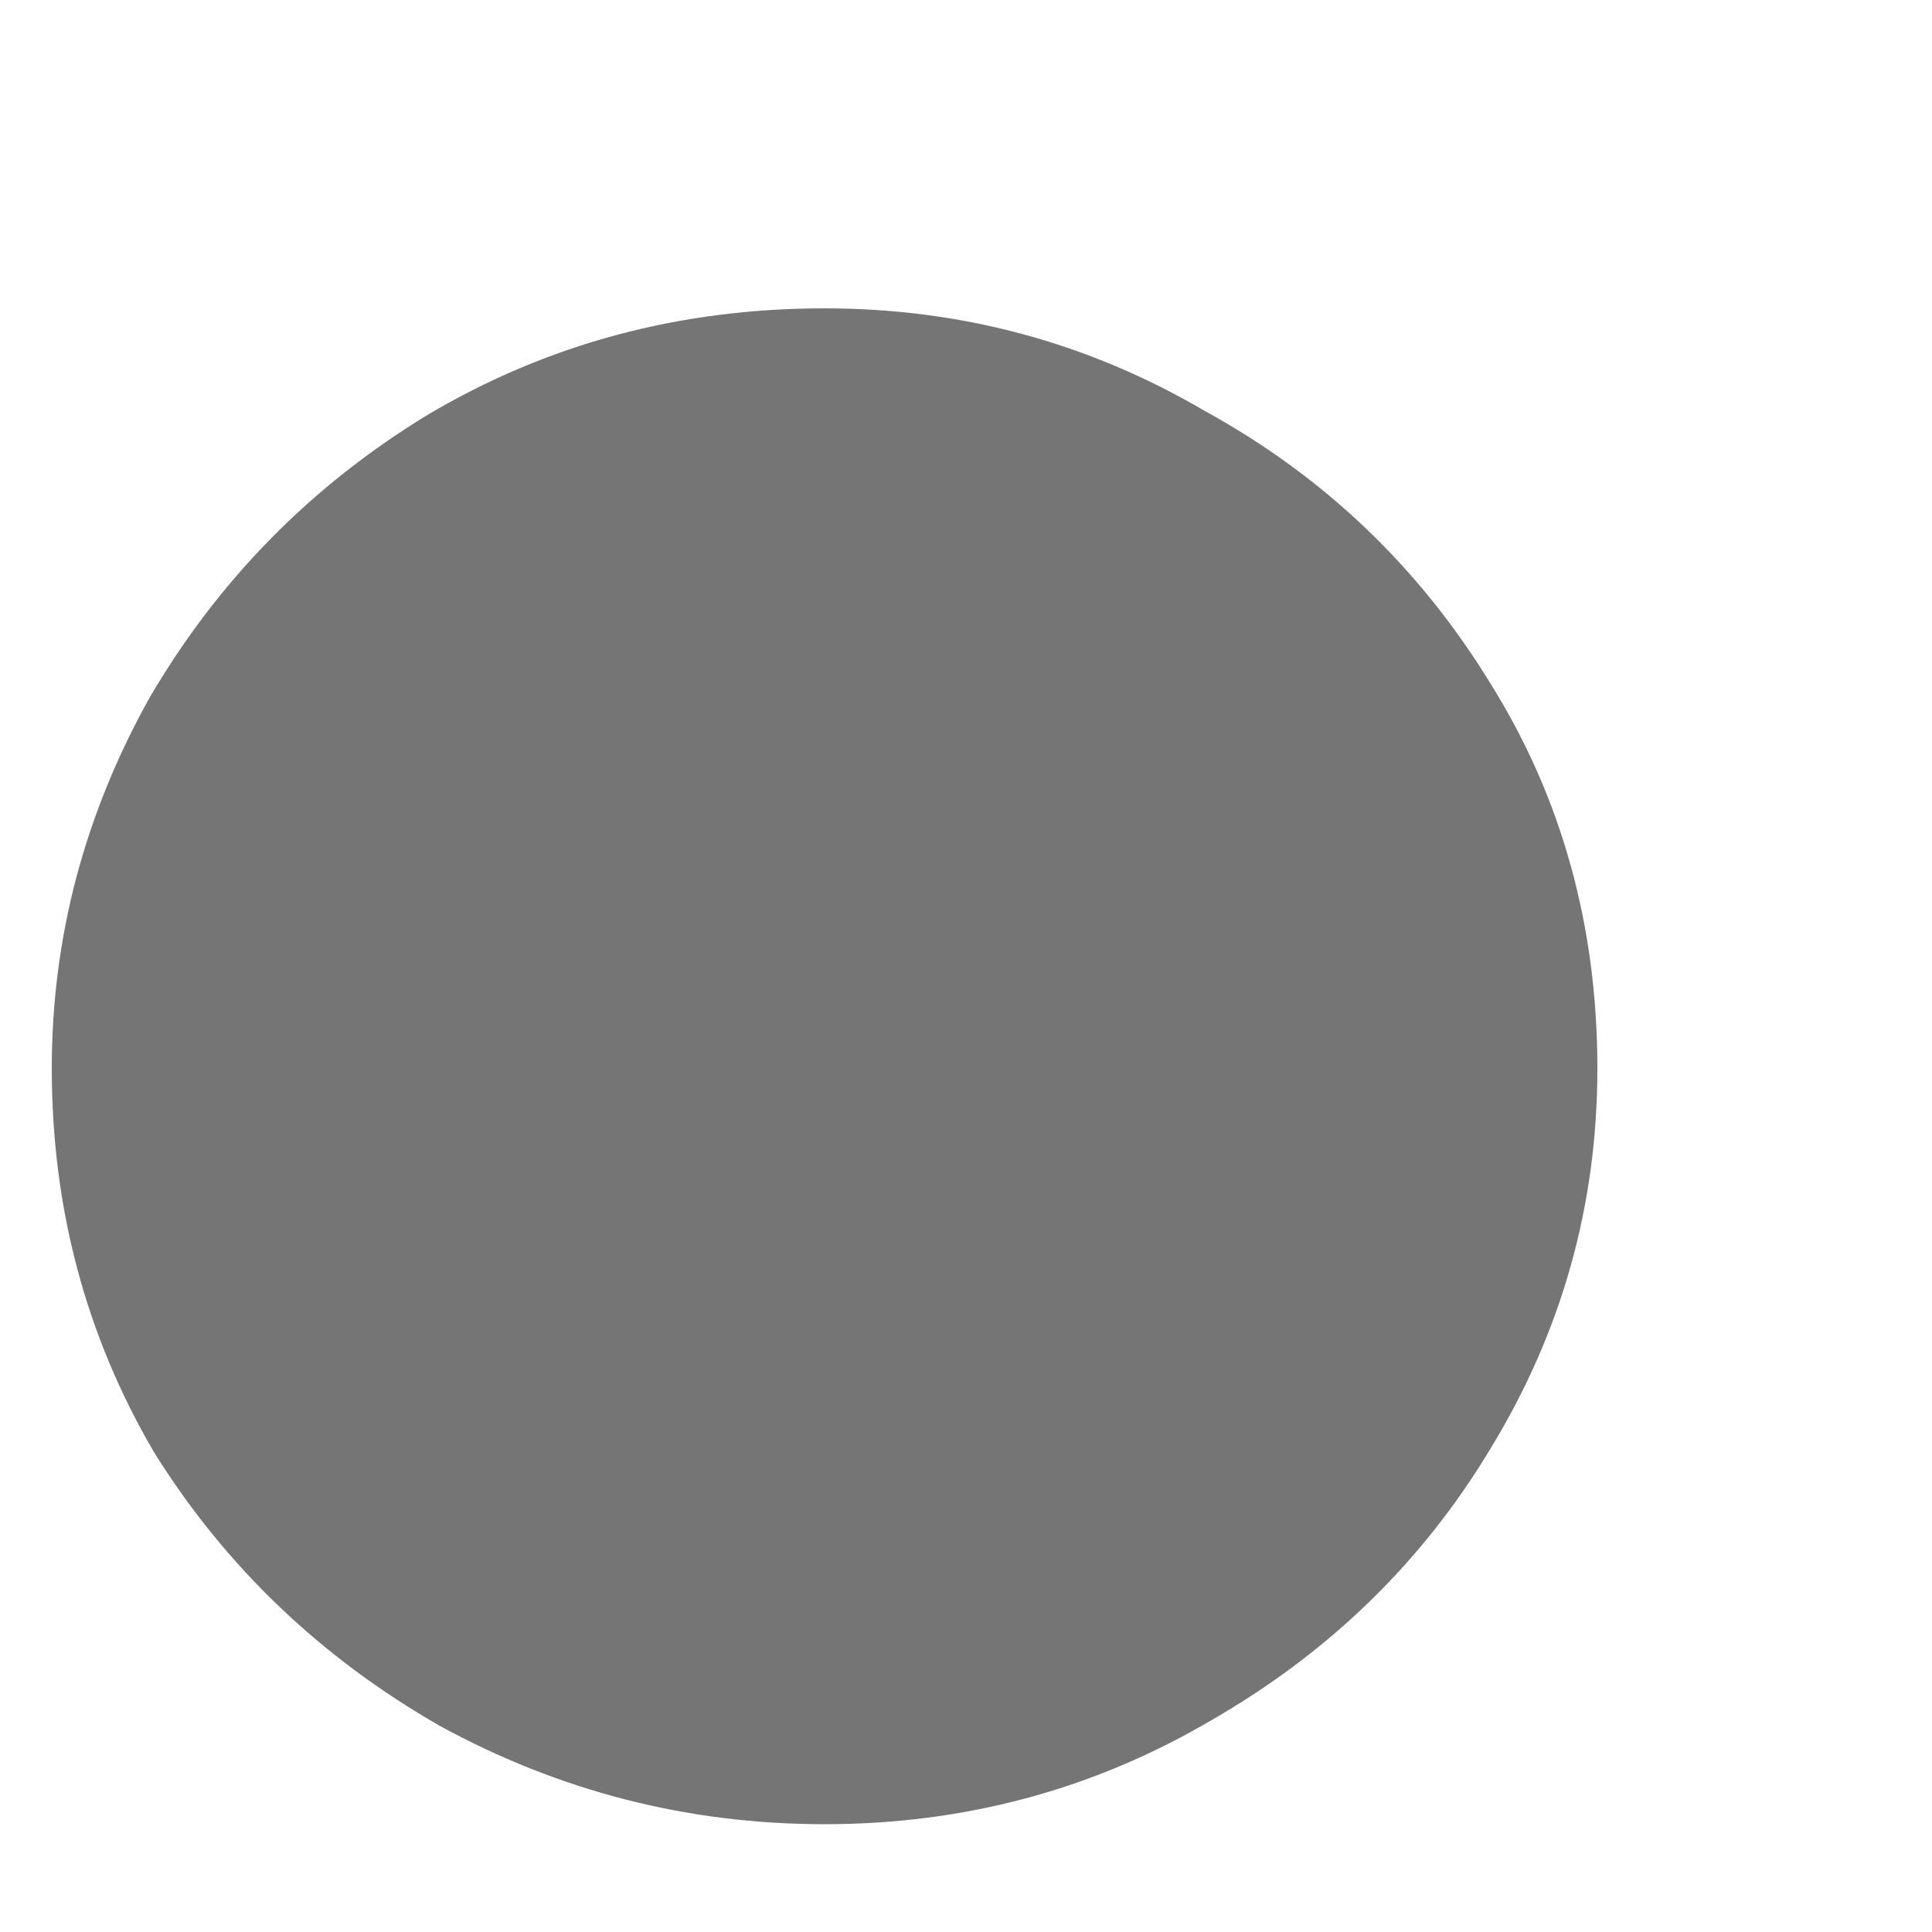 <svg width="5" height="5" viewBox="0 0 5 5" fill="none" xmlns="http://www.w3.org/2000/svg">
<path d="M2.134 4.721C1.78 4.721 1.449 4.636 1.139 4.467C0.83 4.29 0.583 4.054 0.399 3.759C0.222 3.457 0.134 3.126 0.134 2.765C0.134 2.426 0.219 2.106 0.388 1.804C0.565 1.502 0.804 1.258 1.106 1.074C1.416 0.89 1.758 0.798 2.134 0.798C2.487 0.798 2.815 0.886 3.117 1.063C3.427 1.233 3.673 1.468 3.858 1.77C4.042 2.065 4.134 2.397 4.134 2.765C4.134 3.119 4.042 3.446 3.858 3.748C3.681 4.043 3.438 4.279 3.128 4.456C2.826 4.632 2.495 4.721 2.134 4.721Z" fill="#757575"/>
</svg>
